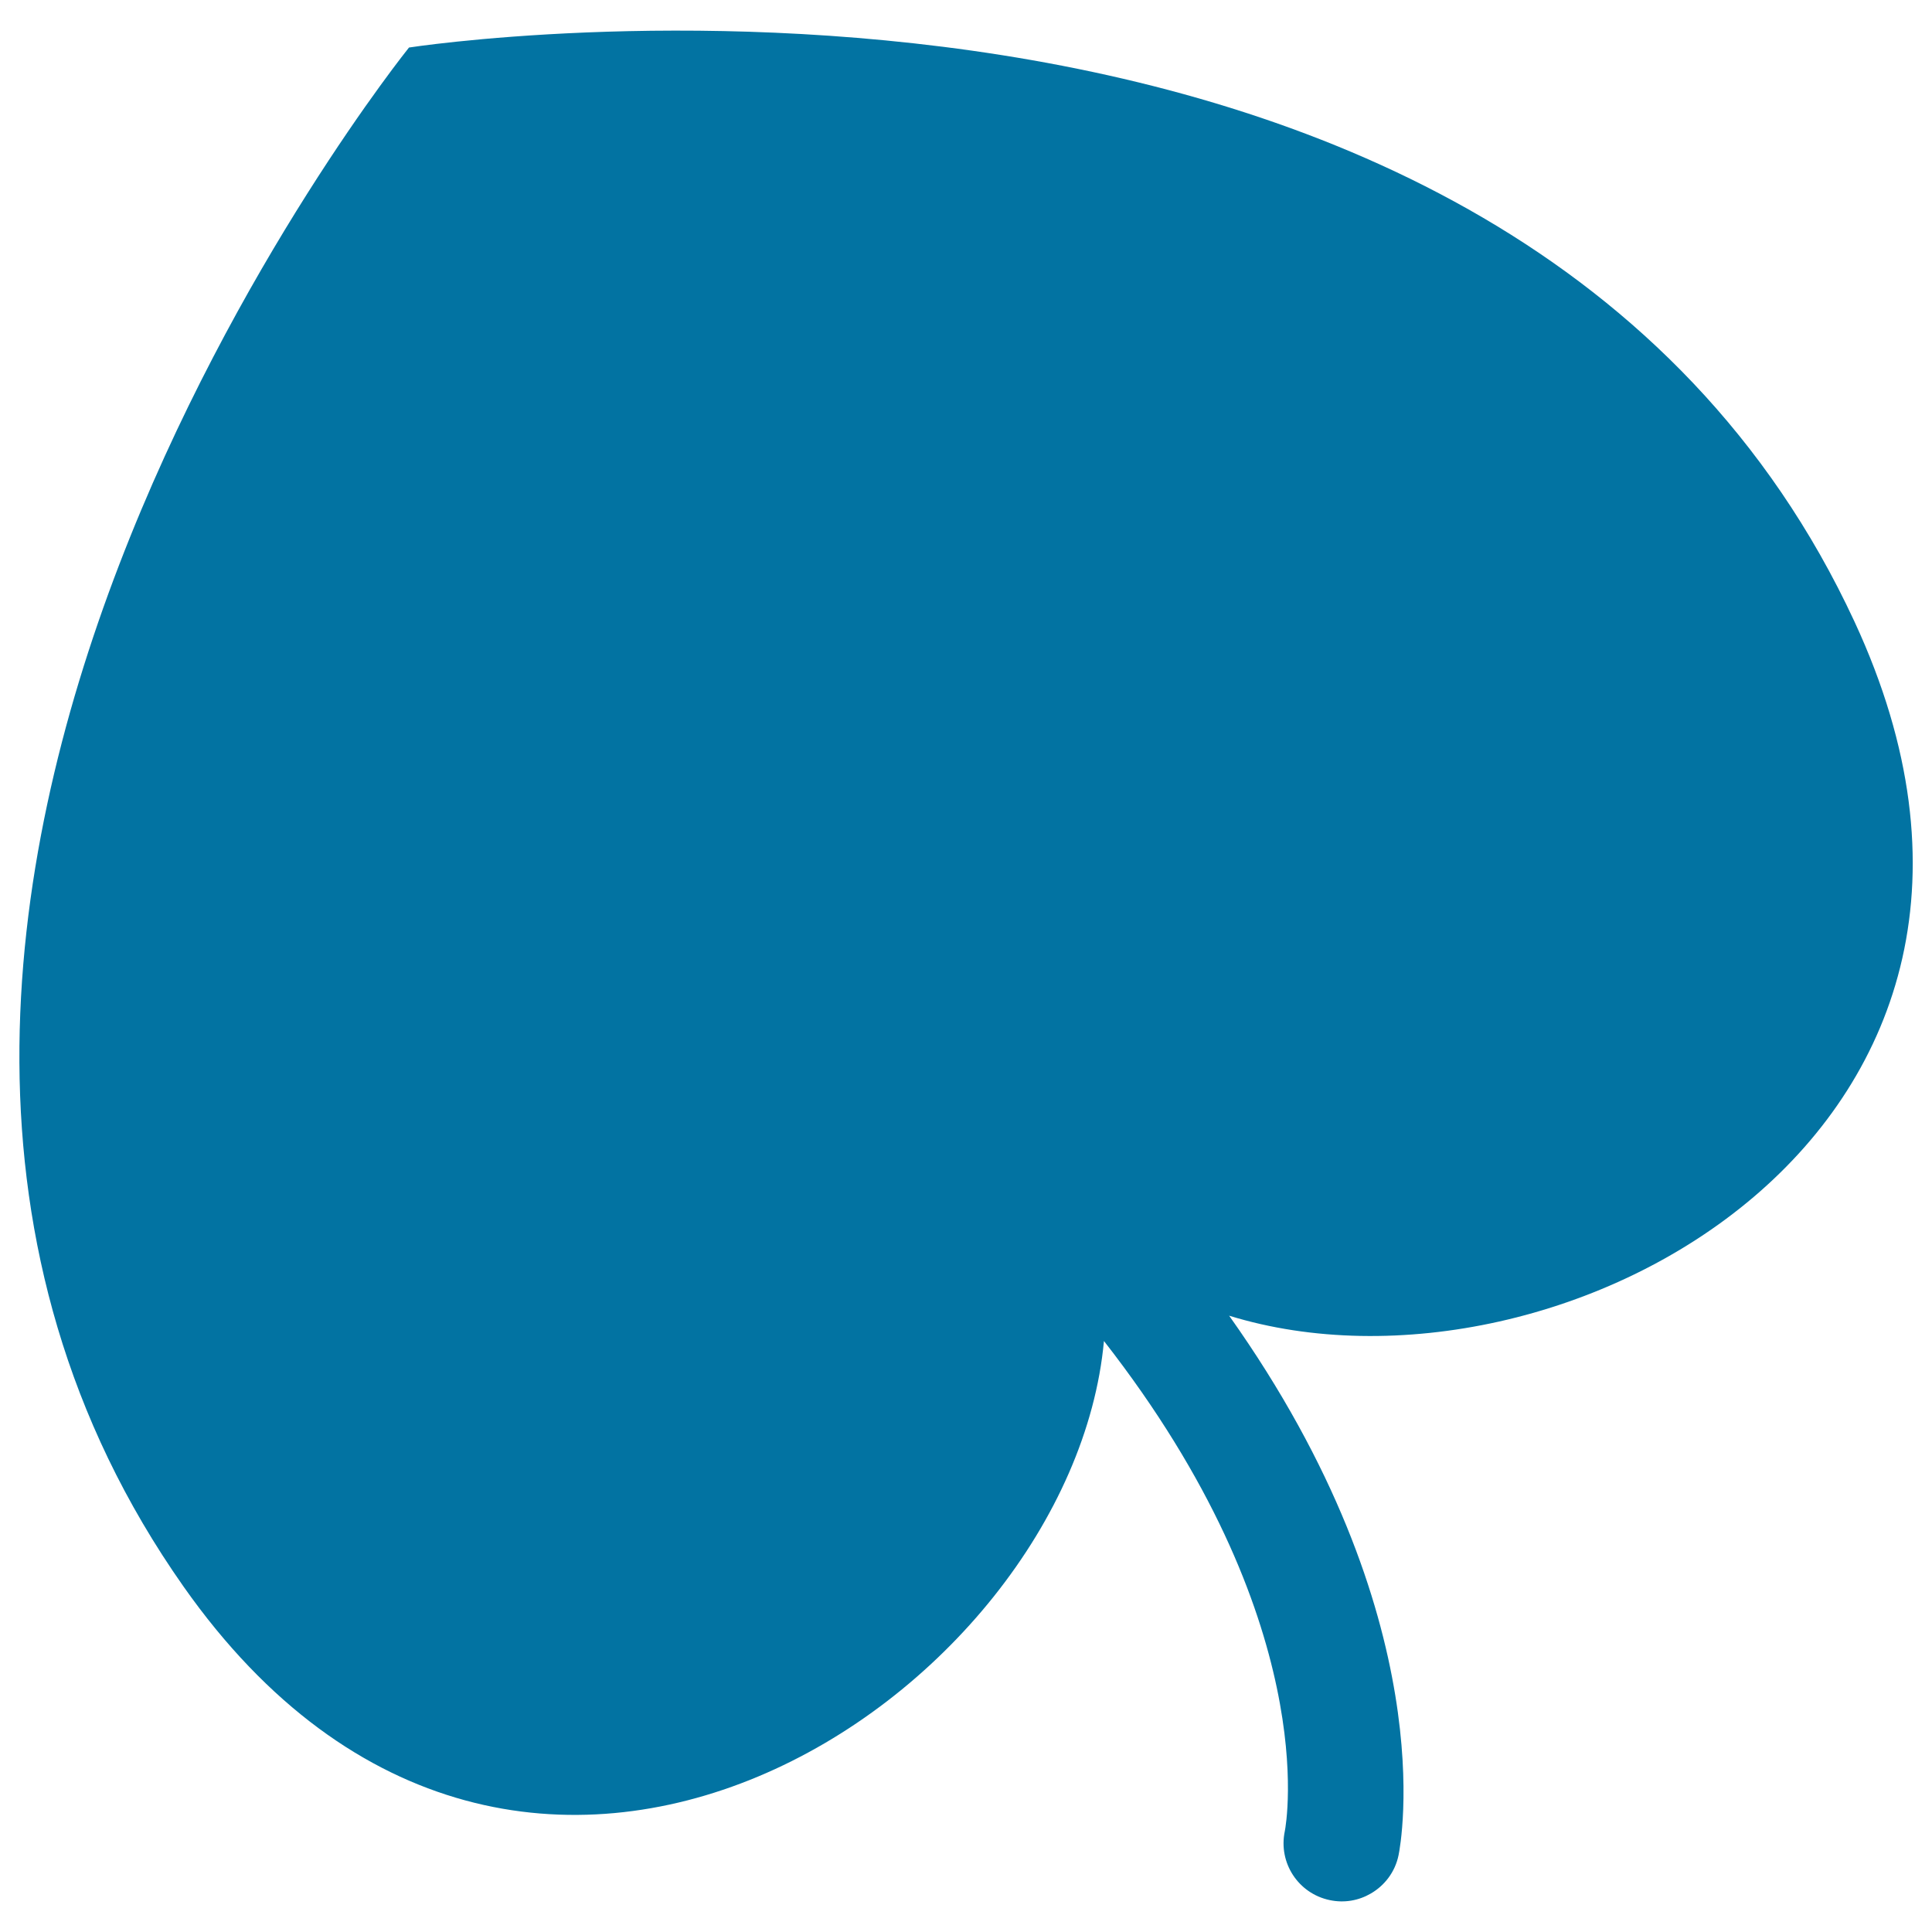 <svg xmlns="http://www.w3.org/2000/svg" viewBox="0 0 1000 1000" style="fill:#0273a2">
<title>Heart Shaped Leaf SVG icon</title>
<g><path d="M959.9,321.8C781-63.9,211.7,24.6,211.7,24.6S-149.6,473.4,95,821.2c174.5,248.1,459.5,56.6,476.4-127.1c112.9,144.6,94.5,249.4,93.6,253.8c-3.4,16.3,7,32.2,23.3,35.6c7.6,1.6,15,0.2,21.2-3.4c7.1-4.1,12.6-11.1,14.4-19.9c1.1-5.4,23.5-122.6-87.7-279.2C807.4,733.8,1081.4,583.8,959.9,321.8z"/></g>
</svg>
